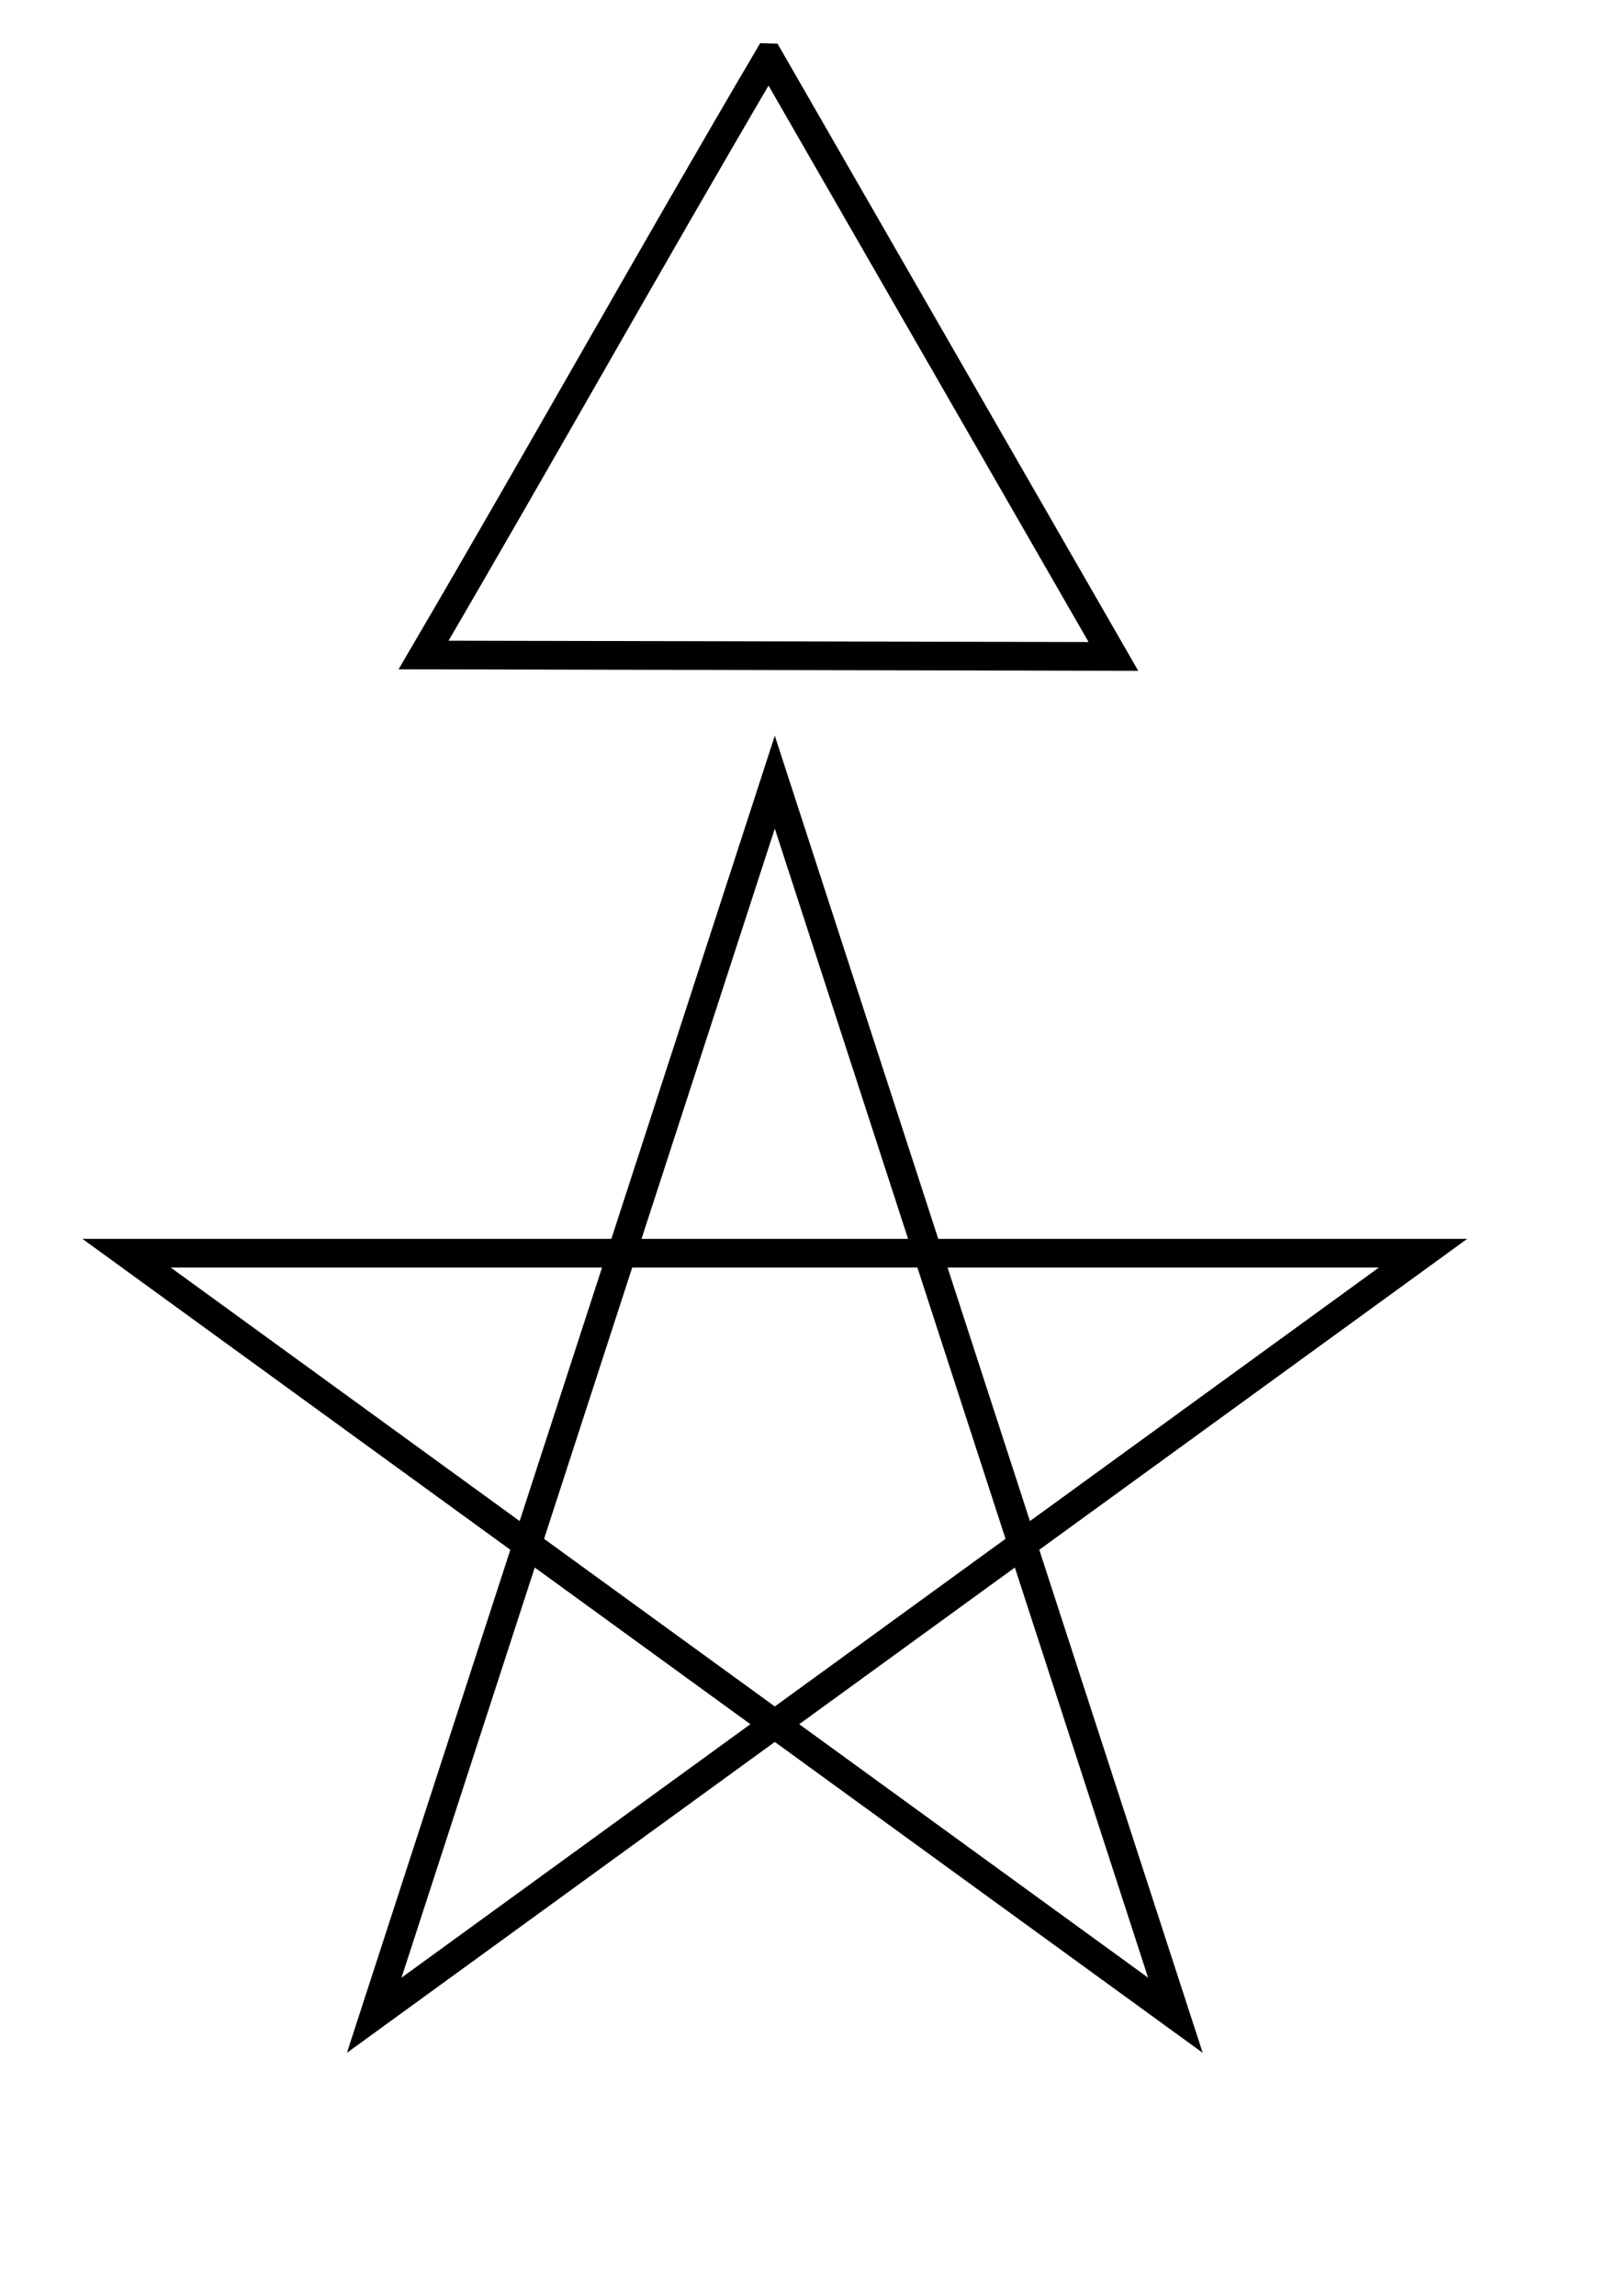 <?xml version="1.0" encoding="UTF-8" standalone="no"?>
<svg xmlns:svg="http://www.w3.org/2000/svg" xmlns="http://www.w3.org/2000/svg"
version="1.0" width="140" height="200">
<path d="M300,0.3 L600,521.75 L-1,520.5 C100,348 198,172.5 299.3,0.28z" fill="none" stroke="black" stroke-width="25" transform="translate(37,5) scale(0.1)" />
<path d="M250,12.5 L389.6,442.1 L24.1,176.6 L475.9,176.6 L110.4,442.1 L250,12.5z" style="fill:none; stroke:black; stroke-width:10px; stroke-linejoin:miter; stroke-miterlimit:10" transform="translate(5,65) scale(0.25)" />
</svg>

